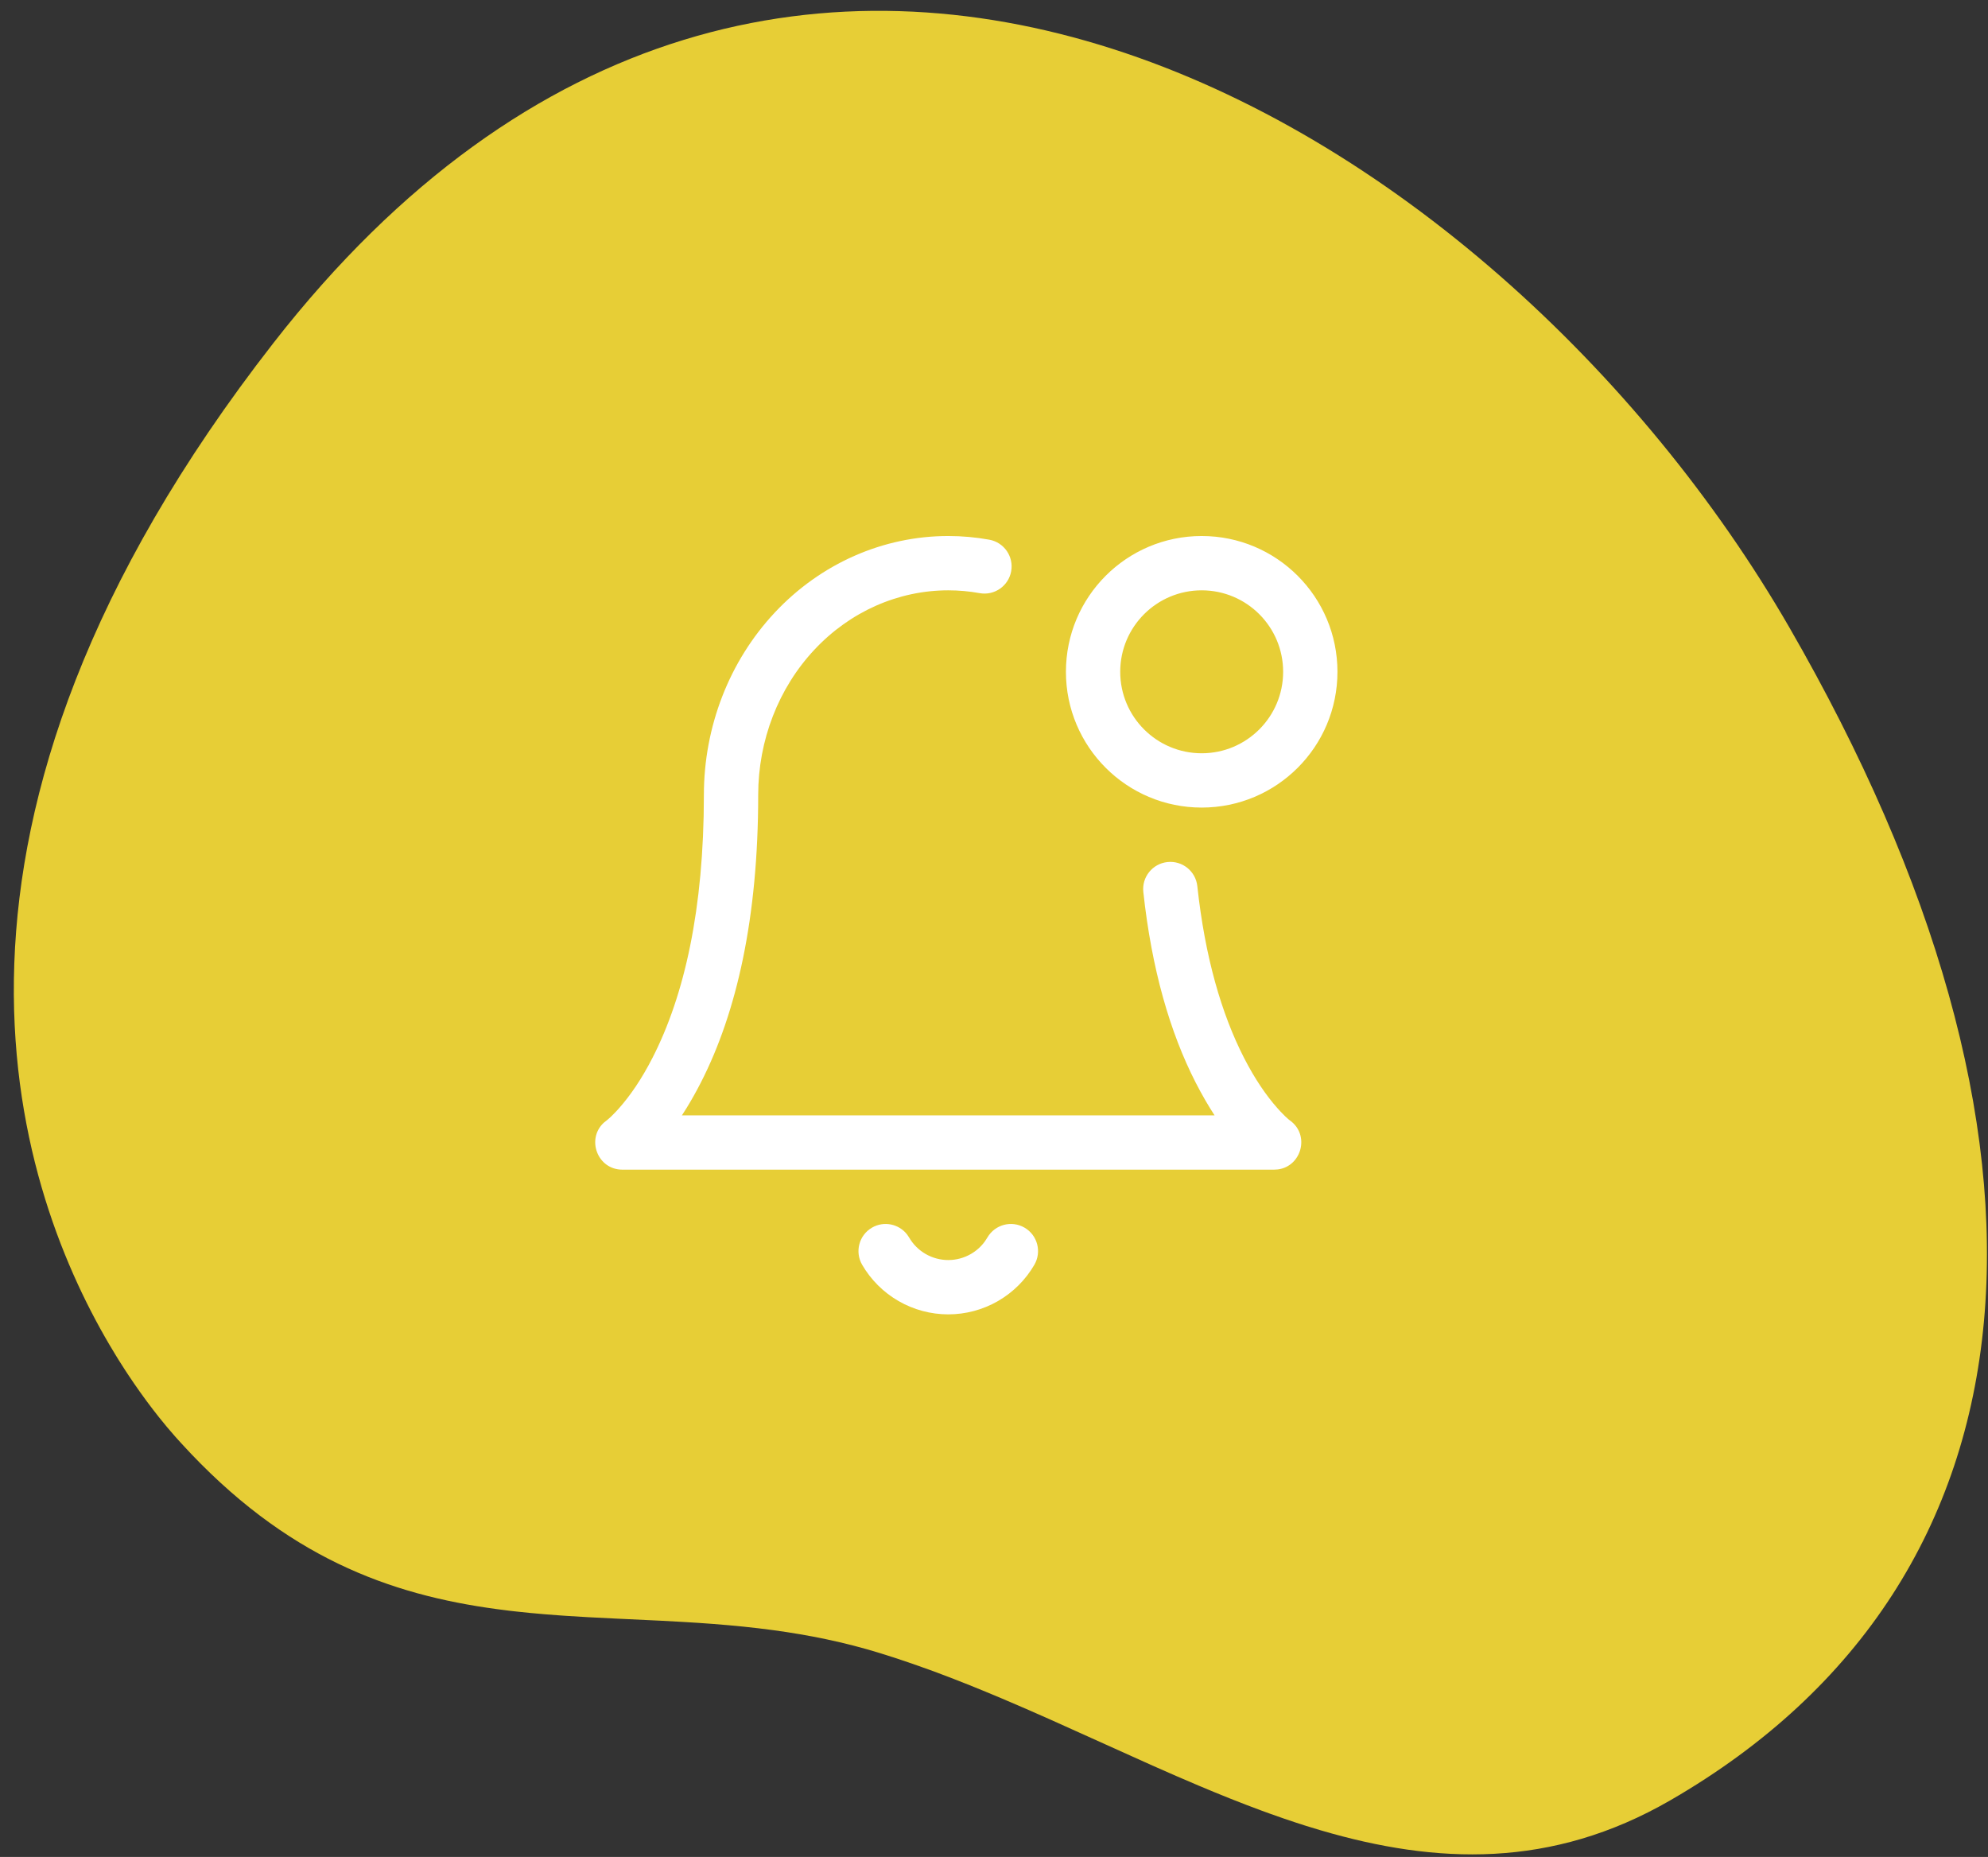 <?xml version="1.0" encoding="UTF-8"?>
<svg xmlns="http://www.w3.org/2000/svg" width="106" height="99" viewBox="0 0 106 99" fill="none">
  <rect x="0" y="0" width="106" height="99" fill="#333333" stroke="none"/>
  <path fill-rule="evenodd" clip-rule="evenodd" d="M89.055 95.985C109.514 84.173 111.086 60.605 95.4 33.437C79.714 6.269 41.751 -16.583 14.577 18.289C-5.477 44.024 0.706 62.97 5.833 71.69L6.173 72.256C6.229 72.348 6.286 72.438 6.341 72.528L6.673 73.048C6.728 73.132 6.782 73.215 6.836 73.296L7.156 73.77C7.261 73.923 7.364 74.07 7.466 74.213L7.826 74.71L8.166 75.16L8.481 75.563L8.9 76.076L9.343 76.591L9.673 76.956C15.23 83.038 20.792 85.016 26.47 85.786L27.181 85.877C27.299 85.891 27.418 85.904 27.536 85.917L28.249 85.991V85.991L29.021 86.06L29.794 86.12L30.182 86.147V86.147L31.347 86.218L32.906 86.297L35.26 86.408L36.445 86.473L37.237 86.522L38.031 86.579L38.828 86.645L39.627 86.721C39.894 86.748 40.161 86.778 40.429 86.809L41.233 86.911C43.113 87.166 45.014 87.545 46.939 88.14C47.522 88.32 48.103 88.511 48.683 88.713L49.55 89.021L49.983 89.18V89.18L50.846 89.508L51.706 89.847L52.564 90.196L53.42 90.553L54.699 91.102L55.973 91.663L61.449 94.129L62.704 94.681L63.956 95.217L64.79 95.564L65.623 95.901V95.901L66.455 96.226L67.287 96.539L67.68 96.682V96.682L68.465 96.958C68.858 97.093 69.251 97.222 69.643 97.346L70.428 97.584C76.577 99.39 82.72 99.642 89.055 95.985Z" fill="#E7CE36"></path>
  <path fill-rule="evenodd" clip-rule="evenodd" d="M50.561 28.577C51.296 28.577 52.027 28.643 52.748 28.773C53.535 28.915 54.058 29.668 53.916 30.455C53.775 31.242 53.022 31.765 52.235 31.623C51.683 31.523 51.123 31.473 50.561 31.473C47.893 31.473 45.328 32.606 43.428 34.634C41.509 36.68 40.427 39.468 40.427 42.38C40.427 48.908 39.29 53.96 37.372 57.71C37.116 58.211 36.858 58.668 36.601 59.085L36.359 59.464H64.761L64.521 59.085C64.35 58.807 64.178 58.511 64.007 58.196L63.75 57.71C62.388 55.046 61.409 51.685 60.962 47.554C60.876 46.76 61.451 46.045 62.246 45.959C63.041 45.873 63.755 46.448 63.841 47.243C64.251 51.029 65.13 54.049 66.328 56.392C66.905 57.52 67.514 58.408 68.112 59.081L68.27 59.255L68.533 59.522L68.715 59.686L68.774 59.731C69.865 60.508 69.398 62.181 68.14 62.346L67.935 62.359H33.188C31.848 62.359 31.259 60.725 32.189 59.861L32.407 59.686L32.59 59.522L32.852 59.255C32.902 59.202 32.955 59.144 33.01 59.081C33.608 58.408 34.217 57.52 34.794 56.391C36.496 53.063 37.531 48.463 37.531 42.38C37.531 38.738 38.889 35.241 41.315 32.654C43.758 30.047 47.085 28.577 50.561 28.577ZM56.835 35.816C56.835 31.818 60.076 28.577 64.074 28.577C68.072 28.577 71.313 31.818 71.313 35.816C71.313 39.814 68.072 43.055 64.074 43.055C60.076 43.055 56.835 39.814 56.835 35.816ZM68.417 35.816C68.417 33.417 66.473 31.473 64.074 31.473C61.675 31.473 59.73 33.417 59.73 35.816C59.73 38.215 61.675 40.16 64.074 40.16C66.473 40.16 68.417 38.215 68.417 35.816ZM54.627 65.45C53.935 65.049 53.05 65.284 52.648 65.976L52.51 66.188C52.312 66.46 52.059 66.687 51.766 66.856C51.399 67.067 50.984 67.178 50.561 67.178C50.139 67.178 49.723 67.067 49.357 66.856C48.99 66.645 48.686 66.342 48.474 65.976L48.364 65.813C47.926 65.25 47.129 65.082 46.495 65.45C45.804 65.851 45.568 66.737 45.969 67.429C46.436 68.233 47.106 68.901 47.912 69.365C48.718 69.829 49.631 70.074 50.561 70.074C51.491 70.074 52.405 69.829 53.211 69.365C54.016 68.901 54.686 68.234 55.153 67.429C55.554 66.737 55.319 65.851 54.627 65.45Z" fill="white"></path>
</svg>
